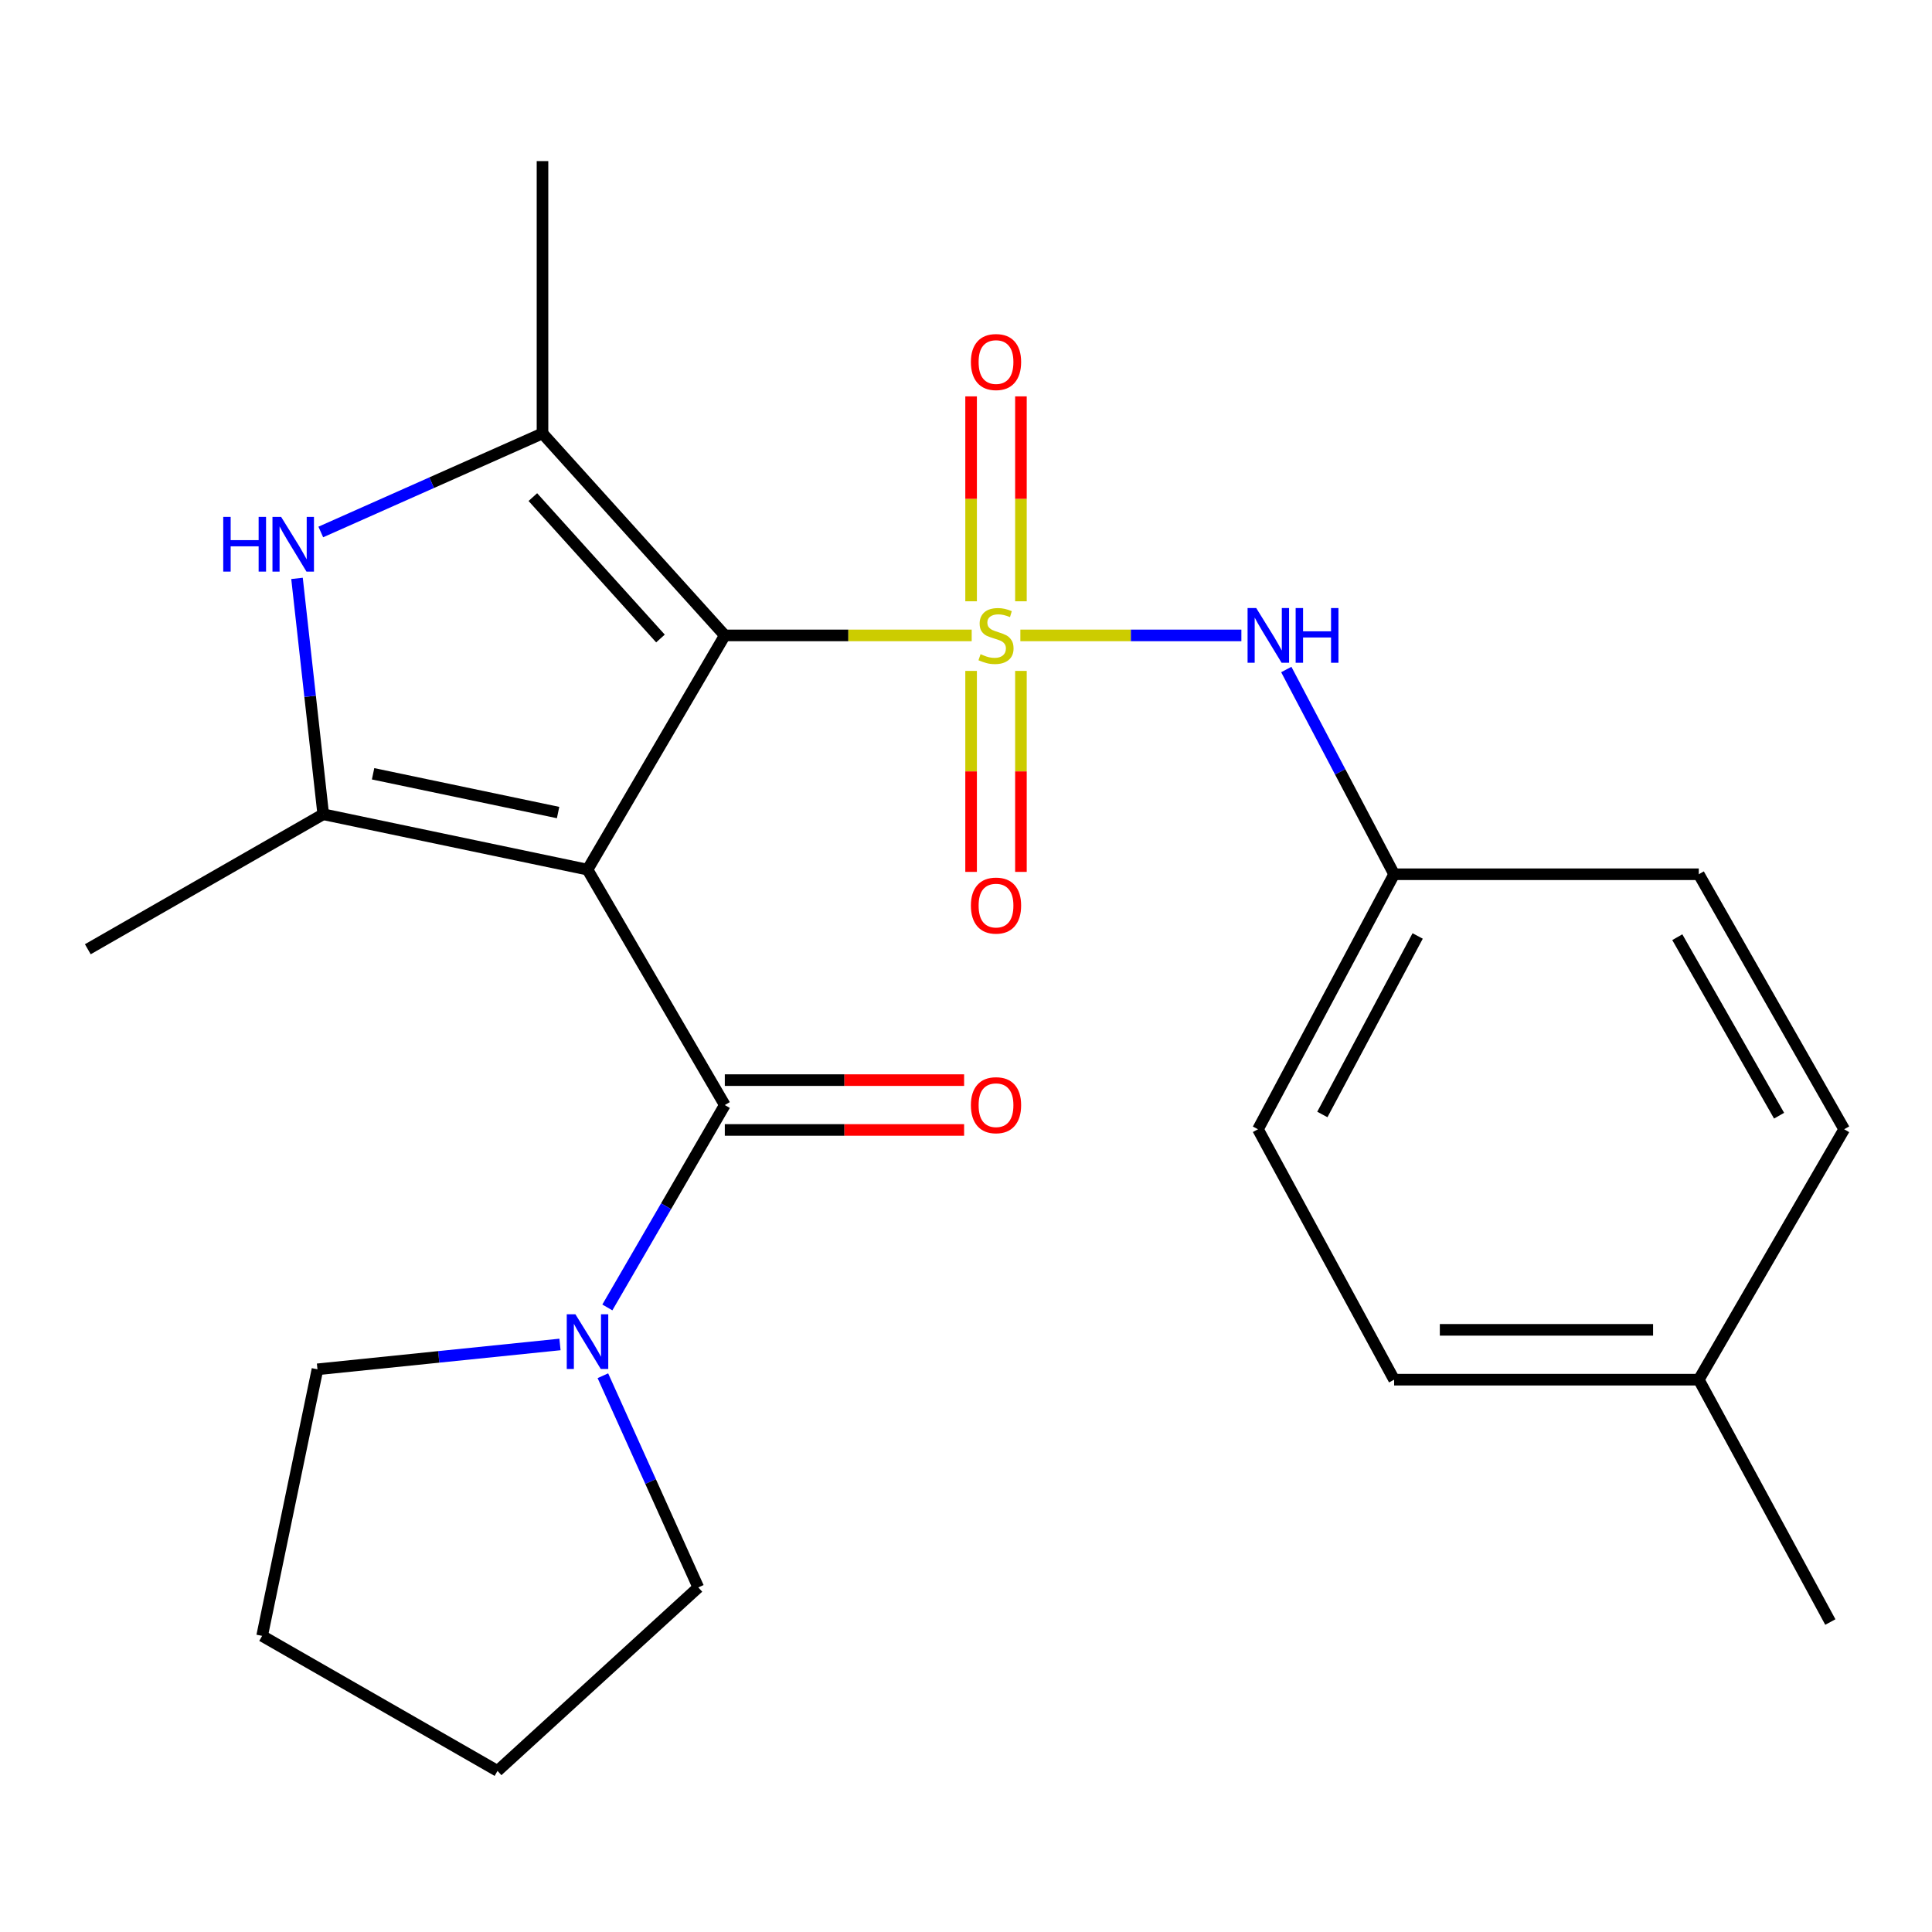 <?xml version='1.0' encoding='iso-8859-1'?>
<svg version='1.1' baseProfile='full'
              xmlns='http://www.w3.org/2000/svg'
                      xmlns:rdkit='http://www.rdkit.org/xml'
                      xmlns:xlink='http://www.w3.org/1999/xlink'
                  xml:space='preserve'
width='1000px' height='1000px' viewBox='0 0 1000 1000'>
<!-- END OF HEADER -->
<rect style='opacity:1.0;fill:#FFFFFF;stroke:none' width='1000' height='1000' x='0' y='0'> </rect>
<path class='bond-1' d='M 502.944,328.886 L 439.051,328.886' style='fill:none;fill-rule:evenodd;stroke:#CCCC00;stroke-width:6px;stroke-linecap:butt;stroke-linejoin:miter;stroke-opacity:1' />
<path class='bond-1' d='M 439.051,328.886 L 375.158,328.886' style='fill:none;fill-rule:evenodd;stroke:#000000;stroke-width:6px;stroke-linecap:butt;stroke-linejoin:miter;stroke-opacity:1' />
<path class='bond-6' d='M 528.137,328.886 L 585.336,328.886' style='fill:none;fill-rule:evenodd;stroke:#CCCC00;stroke-width:6px;stroke-linecap:butt;stroke-linejoin:miter;stroke-opacity:1' />
<path class='bond-6' d='M 585.336,328.886 L 642.534,328.886' style='fill:none;fill-rule:evenodd;stroke:#0000FF;stroke-width:6px;stroke-linecap:butt;stroke-linejoin:miter;stroke-opacity:1' />
<path class='bond-8' d='M 502.637,347.26 L 502.637,399.276' style='fill:none;fill-rule:evenodd;stroke:#CCCC00;stroke-width:6px;stroke-linecap:butt;stroke-linejoin:miter;stroke-opacity:1' />
<path class='bond-8' d='M 502.637,399.276 L 502.637,451.291' style='fill:none;fill-rule:evenodd;stroke:#FF0000;stroke-width:6px;stroke-linecap:butt;stroke-linejoin:miter;stroke-opacity:1' />
<path class='bond-8' d='M 528.431,347.26 L 528.431,399.276' style='fill:none;fill-rule:evenodd;stroke:#CCCC00;stroke-width:6px;stroke-linecap:butt;stroke-linejoin:miter;stroke-opacity:1' />
<path class='bond-8' d='M 528.431,399.276 L 528.431,451.291' style='fill:none;fill-rule:evenodd;stroke:#FF0000;stroke-width:6px;stroke-linecap:butt;stroke-linejoin:miter;stroke-opacity:1' />
<path class='bond-9' d='M 528.431,311.227 L 528.431,258.196' style='fill:none;fill-rule:evenodd;stroke:#CCCC00;stroke-width:6px;stroke-linecap:butt;stroke-linejoin:miter;stroke-opacity:1' />
<path class='bond-9' d='M 528.431,258.196 L 528.431,205.165' style='fill:none;fill-rule:evenodd;stroke:#FF0000;stroke-width:6px;stroke-linecap:butt;stroke-linejoin:miter;stroke-opacity:1' />
<path class='bond-9' d='M 502.637,311.227 L 502.637,258.196' style='fill:none;fill-rule:evenodd;stroke:#CCCC00;stroke-width:6px;stroke-linecap:butt;stroke-linejoin:miter;stroke-opacity:1' />
<path class='bond-9' d='M 502.637,258.196 L 502.637,205.165' style='fill:none;fill-rule:evenodd;stroke:#FF0000;stroke-width:6px;stroke-linecap:butt;stroke-linejoin:miter;stroke-opacity:1' />
<path class='bond-0' d='M 304.095,450.118 L 375.158,328.886' style='fill:none;fill-rule:evenodd;stroke:#000000;stroke-width:6px;stroke-linecap:butt;stroke-linejoin:miter;stroke-opacity:1' />
<path class='bond-2' d='M 304.095,450.118 L 167.302,421.458' style='fill:none;fill-rule:evenodd;stroke:#000000;stroke-width:6px;stroke-linecap:butt;stroke-linejoin:miter;stroke-opacity:1' />
<path class='bond-2' d='M 288.866,420.573 L 193.11,400.511' style='fill:none;fill-rule:evenodd;stroke:#000000;stroke-width:6px;stroke-linecap:butt;stroke-linejoin:miter;stroke-opacity:1' />
<path class='bond-4' d='M 304.095,450.118 L 375.158,571.965' style='fill:none;fill-rule:evenodd;stroke:#000000;stroke-width:6px;stroke-linecap:butt;stroke-linejoin:miter;stroke-opacity:1' />
<path class='bond-3' d='M 375.158,328.886 L 280.795,224.335' style='fill:none;fill-rule:evenodd;stroke:#000000;stroke-width:6px;stroke-linecap:butt;stroke-linejoin:miter;stroke-opacity:1' />
<path class='bond-3' d='M 341.855,330.486 L 275.801,257.3' style='fill:none;fill-rule:evenodd;stroke:#000000;stroke-width:6px;stroke-linecap:butt;stroke-linejoin:miter;stroke-opacity:1' />
<path class='bond-12' d='M 167.302,421.458 L 45.455,491.33' style='fill:none;fill-rule:evenodd;stroke:#000000;stroke-width:6px;stroke-linecap:butt;stroke-linejoin:miter;stroke-opacity:1' />
<path class='bond-24' d='M 167.302,421.458 L 160.517,360.415' style='fill:none;fill-rule:evenodd;stroke:#000000;stroke-width:6px;stroke-linecap:butt;stroke-linejoin:miter;stroke-opacity:1' />
<path class='bond-24' d='M 160.517,360.415 L 153.733,299.373' style='fill:none;fill-rule:evenodd;stroke:#0000FF;stroke-width:6px;stroke-linecap:butt;stroke-linejoin:miter;stroke-opacity:1' />
<path class='bond-5' d='M 280.795,224.335 L 223.417,249.844' style='fill:none;fill-rule:evenodd;stroke:#000000;stroke-width:6px;stroke-linecap:butt;stroke-linejoin:miter;stroke-opacity:1' />
<path class='bond-5' d='M 223.417,249.844 L 166.038,275.354' style='fill:none;fill-rule:evenodd;stroke:#0000FF;stroke-width:6px;stroke-linecap:butt;stroke-linejoin:miter;stroke-opacity:1' />
<path class='bond-13' d='M 280.795,224.335 L 280.795,83.386' style='fill:none;fill-rule:evenodd;stroke:#000000;stroke-width:6px;stroke-linecap:butt;stroke-linejoin:miter;stroke-opacity:1' />
<path class='bond-7' d='M 375.158,571.965 L 344.762,624.347' style='fill:none;fill-rule:evenodd;stroke:#000000;stroke-width:6px;stroke-linecap:butt;stroke-linejoin:miter;stroke-opacity:1' />
<path class='bond-7' d='M 344.762,624.347 L 314.366,676.729' style='fill:none;fill-rule:evenodd;stroke:#0000FF;stroke-width:6px;stroke-linecap:butt;stroke-linejoin:miter;stroke-opacity:1' />
<path class='bond-10' d='M 375.158,584.862 L 437.091,584.862' style='fill:none;fill-rule:evenodd;stroke:#000000;stroke-width:6px;stroke-linecap:butt;stroke-linejoin:miter;stroke-opacity:1' />
<path class='bond-10' d='M 437.091,584.862 L 499.024,584.862' style='fill:none;fill-rule:evenodd;stroke:#FF0000;stroke-width:6px;stroke-linecap:butt;stroke-linejoin:miter;stroke-opacity:1' />
<path class='bond-10' d='M 375.158,559.068 L 437.091,559.068' style='fill:none;fill-rule:evenodd;stroke:#000000;stroke-width:6px;stroke-linecap:butt;stroke-linejoin:miter;stroke-opacity:1' />
<path class='bond-10' d='M 437.091,559.068 L 499.024,559.068' style='fill:none;fill-rule:evenodd;stroke:#FF0000;stroke-width:6px;stroke-linecap:butt;stroke-linejoin:miter;stroke-opacity:1' />
<path class='bond-11' d='M 665.781,346.539 L 693.69,399.525' style='fill:none;fill-rule:evenodd;stroke:#0000FF;stroke-width:6px;stroke-linecap:butt;stroke-linejoin:miter;stroke-opacity:1' />
<path class='bond-11' d='M 693.69,399.525 L 721.598,452.511' style='fill:none;fill-rule:evenodd;stroke:#000000;stroke-width:6px;stroke-linecap:butt;stroke-linejoin:miter;stroke-opacity:1' />
<path class='bond-19' d='M 289.843,695.89 L 227.082,702.324' style='fill:none;fill-rule:evenodd;stroke:#0000FF;stroke-width:6px;stroke-linecap:butt;stroke-linejoin:miter;stroke-opacity:1' />
<path class='bond-19' d='M 227.082,702.324 L 164.321,708.758' style='fill:none;fill-rule:evenodd;stroke:#000000;stroke-width:6px;stroke-linecap:butt;stroke-linejoin:miter;stroke-opacity:1' />
<path class='bond-20' d='M 312.051,712.077 L 336.748,766.863' style='fill:none;fill-rule:evenodd;stroke:#0000FF;stroke-width:6px;stroke-linecap:butt;stroke-linejoin:miter;stroke-opacity:1' />
<path class='bond-20' d='M 336.748,766.863 L 361.444,821.65' style='fill:none;fill-rule:evenodd;stroke:#000000;stroke-width:6px;stroke-linecap:butt;stroke-linejoin:miter;stroke-opacity:1' />
<path class='bond-15' d='M 721.598,452.511 L 879.285,452.511' style='fill:none;fill-rule:evenodd;stroke:#000000;stroke-width:6px;stroke-linecap:butt;stroke-linejoin:miter;stroke-opacity:1' />
<path class='bond-16' d='M 721.598,452.511 L 651.123,584.504' style='fill:none;fill-rule:evenodd;stroke:#000000;stroke-width:6px;stroke-linecap:butt;stroke-linejoin:miter;stroke-opacity:1' />
<path class='bond-16' d='M 733.781,484.458 L 684.448,576.853' style='fill:none;fill-rule:evenodd;stroke:#000000;stroke-width:6px;stroke-linecap:butt;stroke-linejoin:miter;stroke-opacity:1' />
<path class='bond-14' d='M 879.285,714.118 L 721.598,714.118' style='fill:none;fill-rule:evenodd;stroke:#000000;stroke-width:6px;stroke-linecap:butt;stroke-linejoin:miter;stroke-opacity:1' />
<path class='bond-14' d='M 855.632,688.324 L 745.251,688.324' style='fill:none;fill-rule:evenodd;stroke:#000000;stroke-width:6px;stroke-linecap:butt;stroke-linejoin:miter;stroke-opacity:1' />
<path class='bond-21' d='M 879.285,714.118 L 947.38,839.562' style='fill:none;fill-rule:evenodd;stroke:#000000;stroke-width:6px;stroke-linecap:butt;stroke-linejoin:miter;stroke-opacity:1' />
<path class='bond-25' d='M 879.285,714.118 L 954.545,584.504' style='fill:none;fill-rule:evenodd;stroke:#000000;stroke-width:6px;stroke-linecap:butt;stroke-linejoin:miter;stroke-opacity:1' />
<path class='bond-17' d='M 879.285,452.511 L 954.545,584.504' style='fill:none;fill-rule:evenodd;stroke:#000000;stroke-width:6px;stroke-linecap:butt;stroke-linejoin:miter;stroke-opacity:1' />
<path class='bond-17' d='M 868.166,485.086 L 920.849,577.481' style='fill:none;fill-rule:evenodd;stroke:#000000;stroke-width:6px;stroke-linecap:butt;stroke-linejoin:miter;stroke-opacity:1' />
<path class='bond-18' d='M 651.123,584.504 L 721.598,714.118' style='fill:none;fill-rule:evenodd;stroke:#000000;stroke-width:6px;stroke-linecap:butt;stroke-linejoin:miter;stroke-opacity:1' />
<path class='bond-23' d='M 164.321,708.758 L 135.676,846.727' style='fill:none;fill-rule:evenodd;stroke:#000000;stroke-width:6px;stroke-linecap:butt;stroke-linejoin:miter;stroke-opacity:1' />
<path class='bond-22' d='M 361.444,821.65 L 257.509,916.614' style='fill:none;fill-rule:evenodd;stroke:#000000;stroke-width:6px;stroke-linecap:butt;stroke-linejoin:miter;stroke-opacity:1' />
<path class='bond-26' d='M 257.509,916.614 L 135.676,846.727' style='fill:none;fill-rule:evenodd;stroke:#000000;stroke-width:6px;stroke-linecap:butt;stroke-linejoin:miter;stroke-opacity:1' />
<path  class='atom-0' d='M 507.534 338.606
Q 507.854 338.726, 509.174 339.286
Q 510.494 339.846, 511.934 340.206
Q 513.414 340.526, 514.854 340.526
Q 517.534 340.526, 519.094 339.246
Q 520.654 337.926, 520.654 335.646
Q 520.654 334.086, 519.854 333.126
Q 519.094 332.166, 517.894 331.646
Q 516.694 331.126, 514.694 330.526
Q 512.174 329.766, 510.654 329.046
Q 509.174 328.326, 508.094 326.806
Q 507.054 325.286, 507.054 322.726
Q 507.054 319.166, 509.454 316.966
Q 511.894 314.766, 516.694 314.766
Q 519.974 314.766, 523.694 316.326
L 522.774 319.406
Q 519.374 318.006, 516.814 318.006
Q 514.054 318.006, 512.534 319.166
Q 511.014 320.286, 511.054 322.246
Q 511.054 323.766, 511.814 324.686
Q 512.614 325.606, 513.734 326.126
Q 514.894 326.646, 516.814 327.246
Q 519.374 328.046, 520.894 328.846
Q 522.414 329.646, 523.494 331.286
Q 524.614 332.886, 524.614 335.646
Q 524.614 339.566, 521.974 341.686
Q 519.374 343.766, 515.014 343.766
Q 512.494 343.766, 510.574 343.206
Q 508.694 342.686, 506.454 341.766
L 507.534 338.606
' fill='#CCCC00'/>
<path  class='atom-6' d='M 115.548 267.538
L 119.388 267.538
L 119.388 279.578
L 133.868 279.578
L 133.868 267.538
L 137.708 267.538
L 137.708 295.858
L 133.868 295.858
L 133.868 282.778
L 119.388 282.778
L 119.388 295.858
L 115.548 295.858
L 115.548 267.538
' fill='#0000FF'/>
<path  class='atom-6' d='M 145.508 267.538
L 154.788 282.538
Q 155.708 284.018, 157.188 286.698
Q 158.668 289.378, 158.748 289.538
L 158.748 267.538
L 162.508 267.538
L 162.508 295.858
L 158.628 295.858
L 148.668 279.458
Q 147.508 277.538, 146.268 275.338
Q 145.068 273.138, 144.708 272.458
L 144.708 295.858
L 141.028 295.858
L 141.028 267.538
L 145.508 267.538
' fill='#0000FF'/>
<path  class='atom-7' d='M 650.223 314.726
L 659.503 329.726
Q 660.423 331.206, 661.903 333.886
Q 663.383 336.566, 663.463 336.726
L 663.463 314.726
L 667.223 314.726
L 667.223 343.046
L 663.343 343.046
L 653.383 326.646
Q 652.223 324.726, 650.983 322.526
Q 649.783 320.326, 649.423 319.646
L 649.423 343.046
L 645.743 343.046
L 645.743 314.726
L 650.223 314.726
' fill='#0000FF'/>
<path  class='atom-7' d='M 670.623 314.726
L 674.463 314.726
L 674.463 326.766
L 688.943 326.766
L 688.943 314.726
L 692.783 314.726
L 692.783 343.046
L 688.943 343.046
L 688.943 329.966
L 674.463 329.966
L 674.463 343.046
L 670.623 343.046
L 670.623 314.726
' fill='#0000FF'/>
<path  class='atom-8' d='M 297.835 680.269
L 307.115 695.269
Q 308.035 696.749, 309.515 699.429
Q 310.995 702.109, 311.075 702.269
L 311.075 680.269
L 314.835 680.269
L 314.835 708.589
L 310.955 708.589
L 300.995 692.189
Q 299.835 690.269, 298.595 688.069
Q 297.395 685.869, 297.035 685.189
L 297.035 708.589
L 293.355 708.589
L 293.355 680.269
L 297.835 680.269
' fill='#0000FF'/>
<path  class='atom-9' d='M 502.534 468.726
Q 502.534 461.926, 505.894 458.126
Q 509.254 454.326, 515.534 454.326
Q 521.814 454.326, 525.174 458.126
Q 528.534 461.926, 528.534 468.726
Q 528.534 475.606, 525.134 479.526
Q 521.734 483.406, 515.534 483.406
Q 509.294 483.406, 505.894 479.526
Q 502.534 475.646, 502.534 468.726
M 515.534 480.206
Q 519.854 480.206, 522.174 477.326
Q 524.534 474.406, 524.534 468.726
Q 524.534 463.166, 522.174 460.366
Q 519.854 457.526, 515.534 457.526
Q 511.214 457.526, 508.854 460.326
Q 506.534 463.126, 506.534 468.726
Q 506.534 474.446, 508.854 477.326
Q 511.214 480.206, 515.534 480.206
' fill='#FF0000'/>
<path  class='atom-10' d='M 502.534 187.387
Q 502.534 180.587, 505.894 176.787
Q 509.254 172.987, 515.534 172.987
Q 521.814 172.987, 525.174 176.787
Q 528.534 180.587, 528.534 187.387
Q 528.534 194.267, 525.134 198.187
Q 521.734 202.067, 515.534 202.067
Q 509.294 202.067, 505.894 198.187
Q 502.534 194.307, 502.534 187.387
M 515.534 198.867
Q 519.854 198.867, 522.174 195.987
Q 524.534 193.067, 524.534 187.387
Q 524.534 181.827, 522.174 179.027
Q 519.854 176.187, 515.534 176.187
Q 511.214 176.187, 508.854 178.987
Q 506.534 181.787, 506.534 187.387
Q 506.534 193.107, 508.854 195.987
Q 511.214 198.867, 515.534 198.867
' fill='#FF0000'/>
<path  class='atom-11' d='M 502.534 572.045
Q 502.534 565.245, 505.894 561.445
Q 509.254 557.645, 515.534 557.645
Q 521.814 557.645, 525.174 561.445
Q 528.534 565.245, 528.534 572.045
Q 528.534 578.925, 525.134 582.845
Q 521.734 586.725, 515.534 586.725
Q 509.294 586.725, 505.894 582.845
Q 502.534 578.965, 502.534 572.045
M 515.534 583.525
Q 519.854 583.525, 522.174 580.645
Q 524.534 577.725, 524.534 572.045
Q 524.534 566.485, 522.174 563.685
Q 519.854 560.845, 515.534 560.845
Q 511.214 560.845, 508.854 563.645
Q 506.534 566.445, 506.534 572.045
Q 506.534 577.765, 508.854 580.645
Q 511.214 583.525, 515.534 583.525
' fill='#FF0000'/>
</svg>

